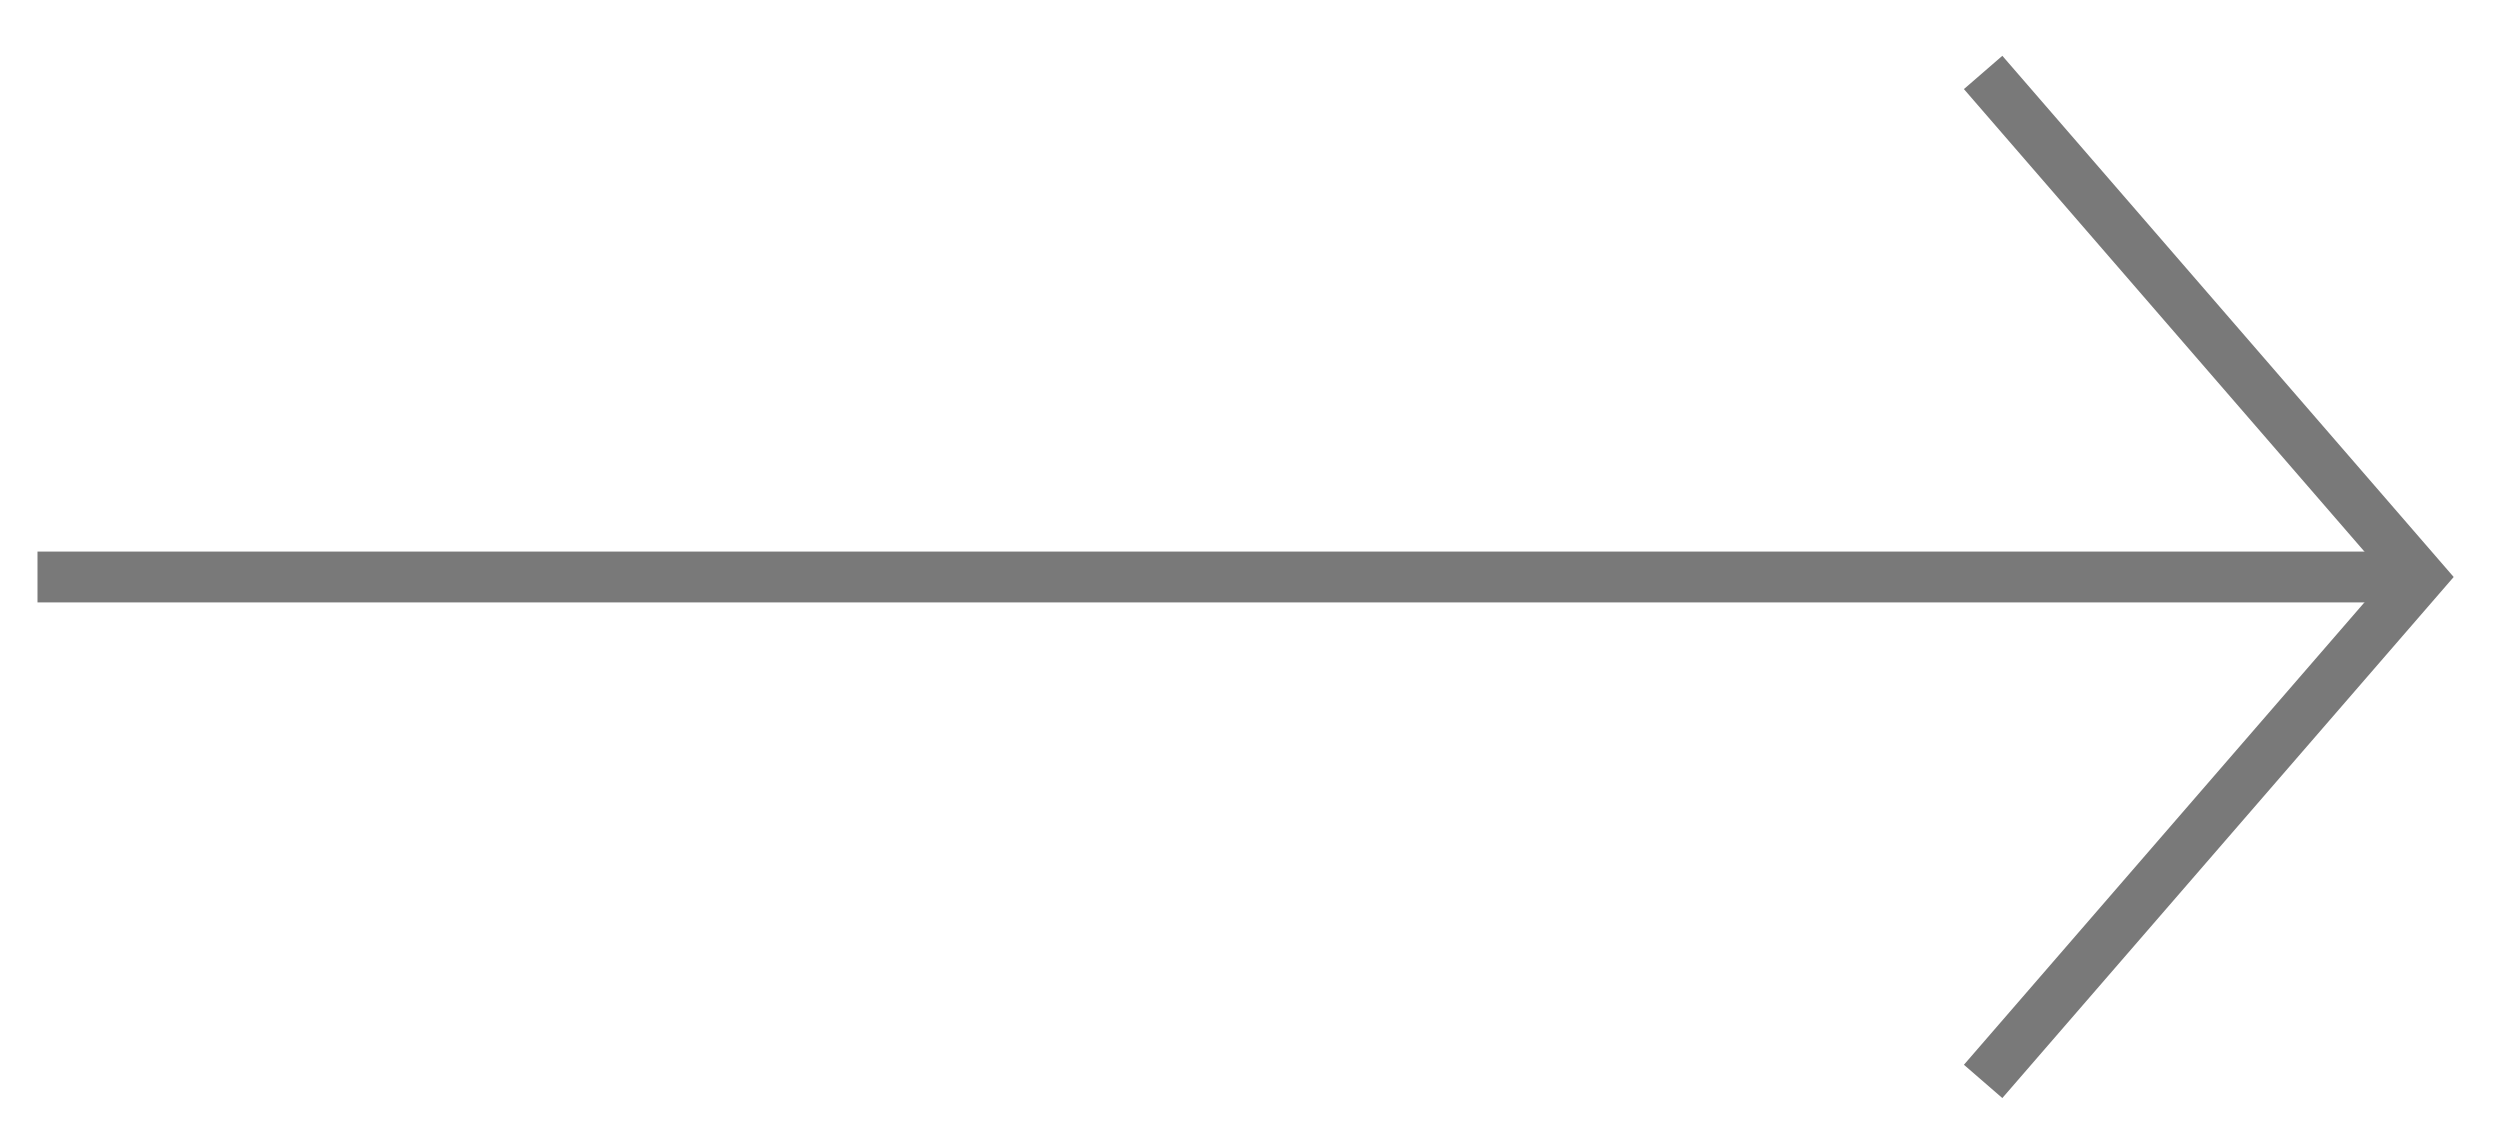 <svg id="Layer_1" data-name="Layer 1" xmlns="http://www.w3.org/2000/svg" viewBox="0 0 196.71 88.43"><defs><style>.cls-1{fill:none;stroke:#797979;stroke-miterlimit:10;stroke-width:4px;}</style></defs><title>icones_home</title><polyline class="cls-1" points="156.04 85.09 190.42 45.4 156.04 5.7"/><line class="cls-1" x1="190.42" y1="45.4" x2="2.95" y2="45.4"/></svg>